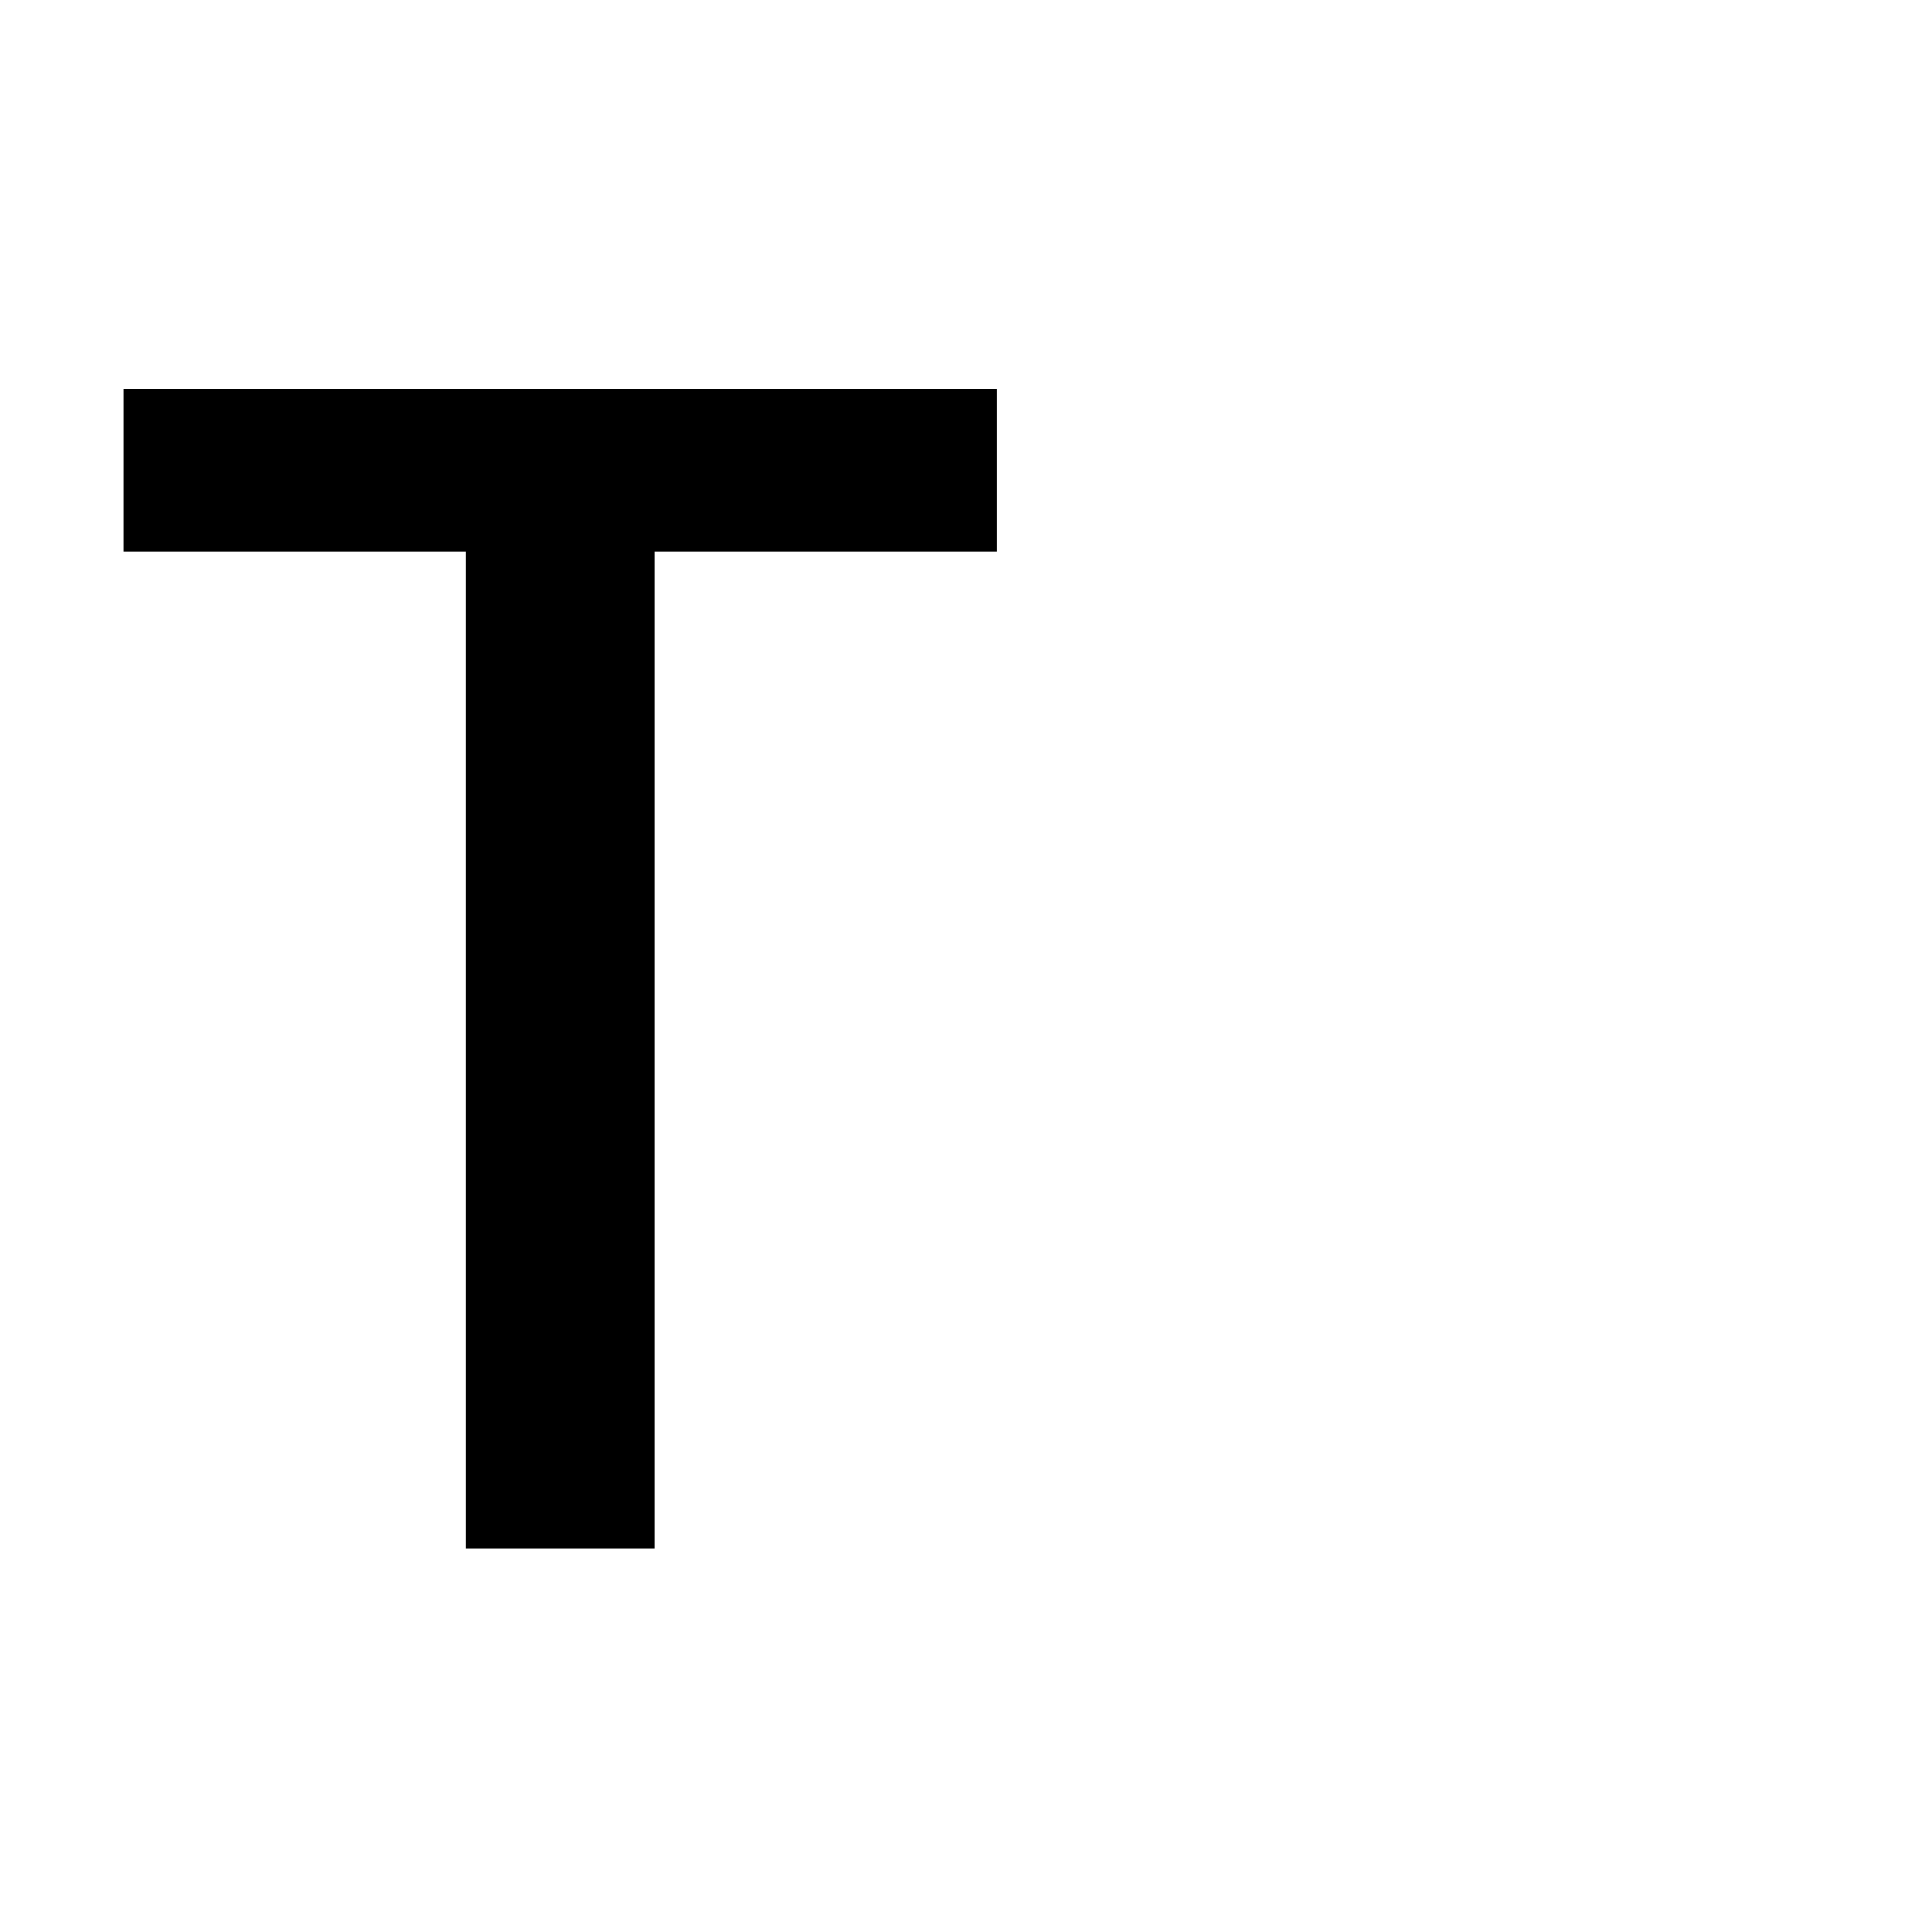 <?xml version="1.0" standalone="no"?>
<!DOCTYPE svg PUBLIC "-//W3C//DTD SVG 20010904//EN"
 "http://www.w3.org/TR/2001/REC-SVG-20010904/DTD/svg10.dtd">
<svg version="1.0" xmlns="http://www.w3.org/2000/svg"
 width="1128pt" height="1128pt" viewBox="0 0 1128 1128"
 preserveAspectRatio="xMidYMid meet">
<g transform="translate(0,1128) scale(0.1,-0.1)"
fill="#000000" stroke="none">
<path d="M720 8535 l0 -475 1000 0 1000 0 0 -2910 0 -2910 550 0 550 0 0 2910
0 2910 1000 0 1000 0 0 475 0 475 -2550 0 -2550 0 0 -475z"/>
</g>
</svg>

